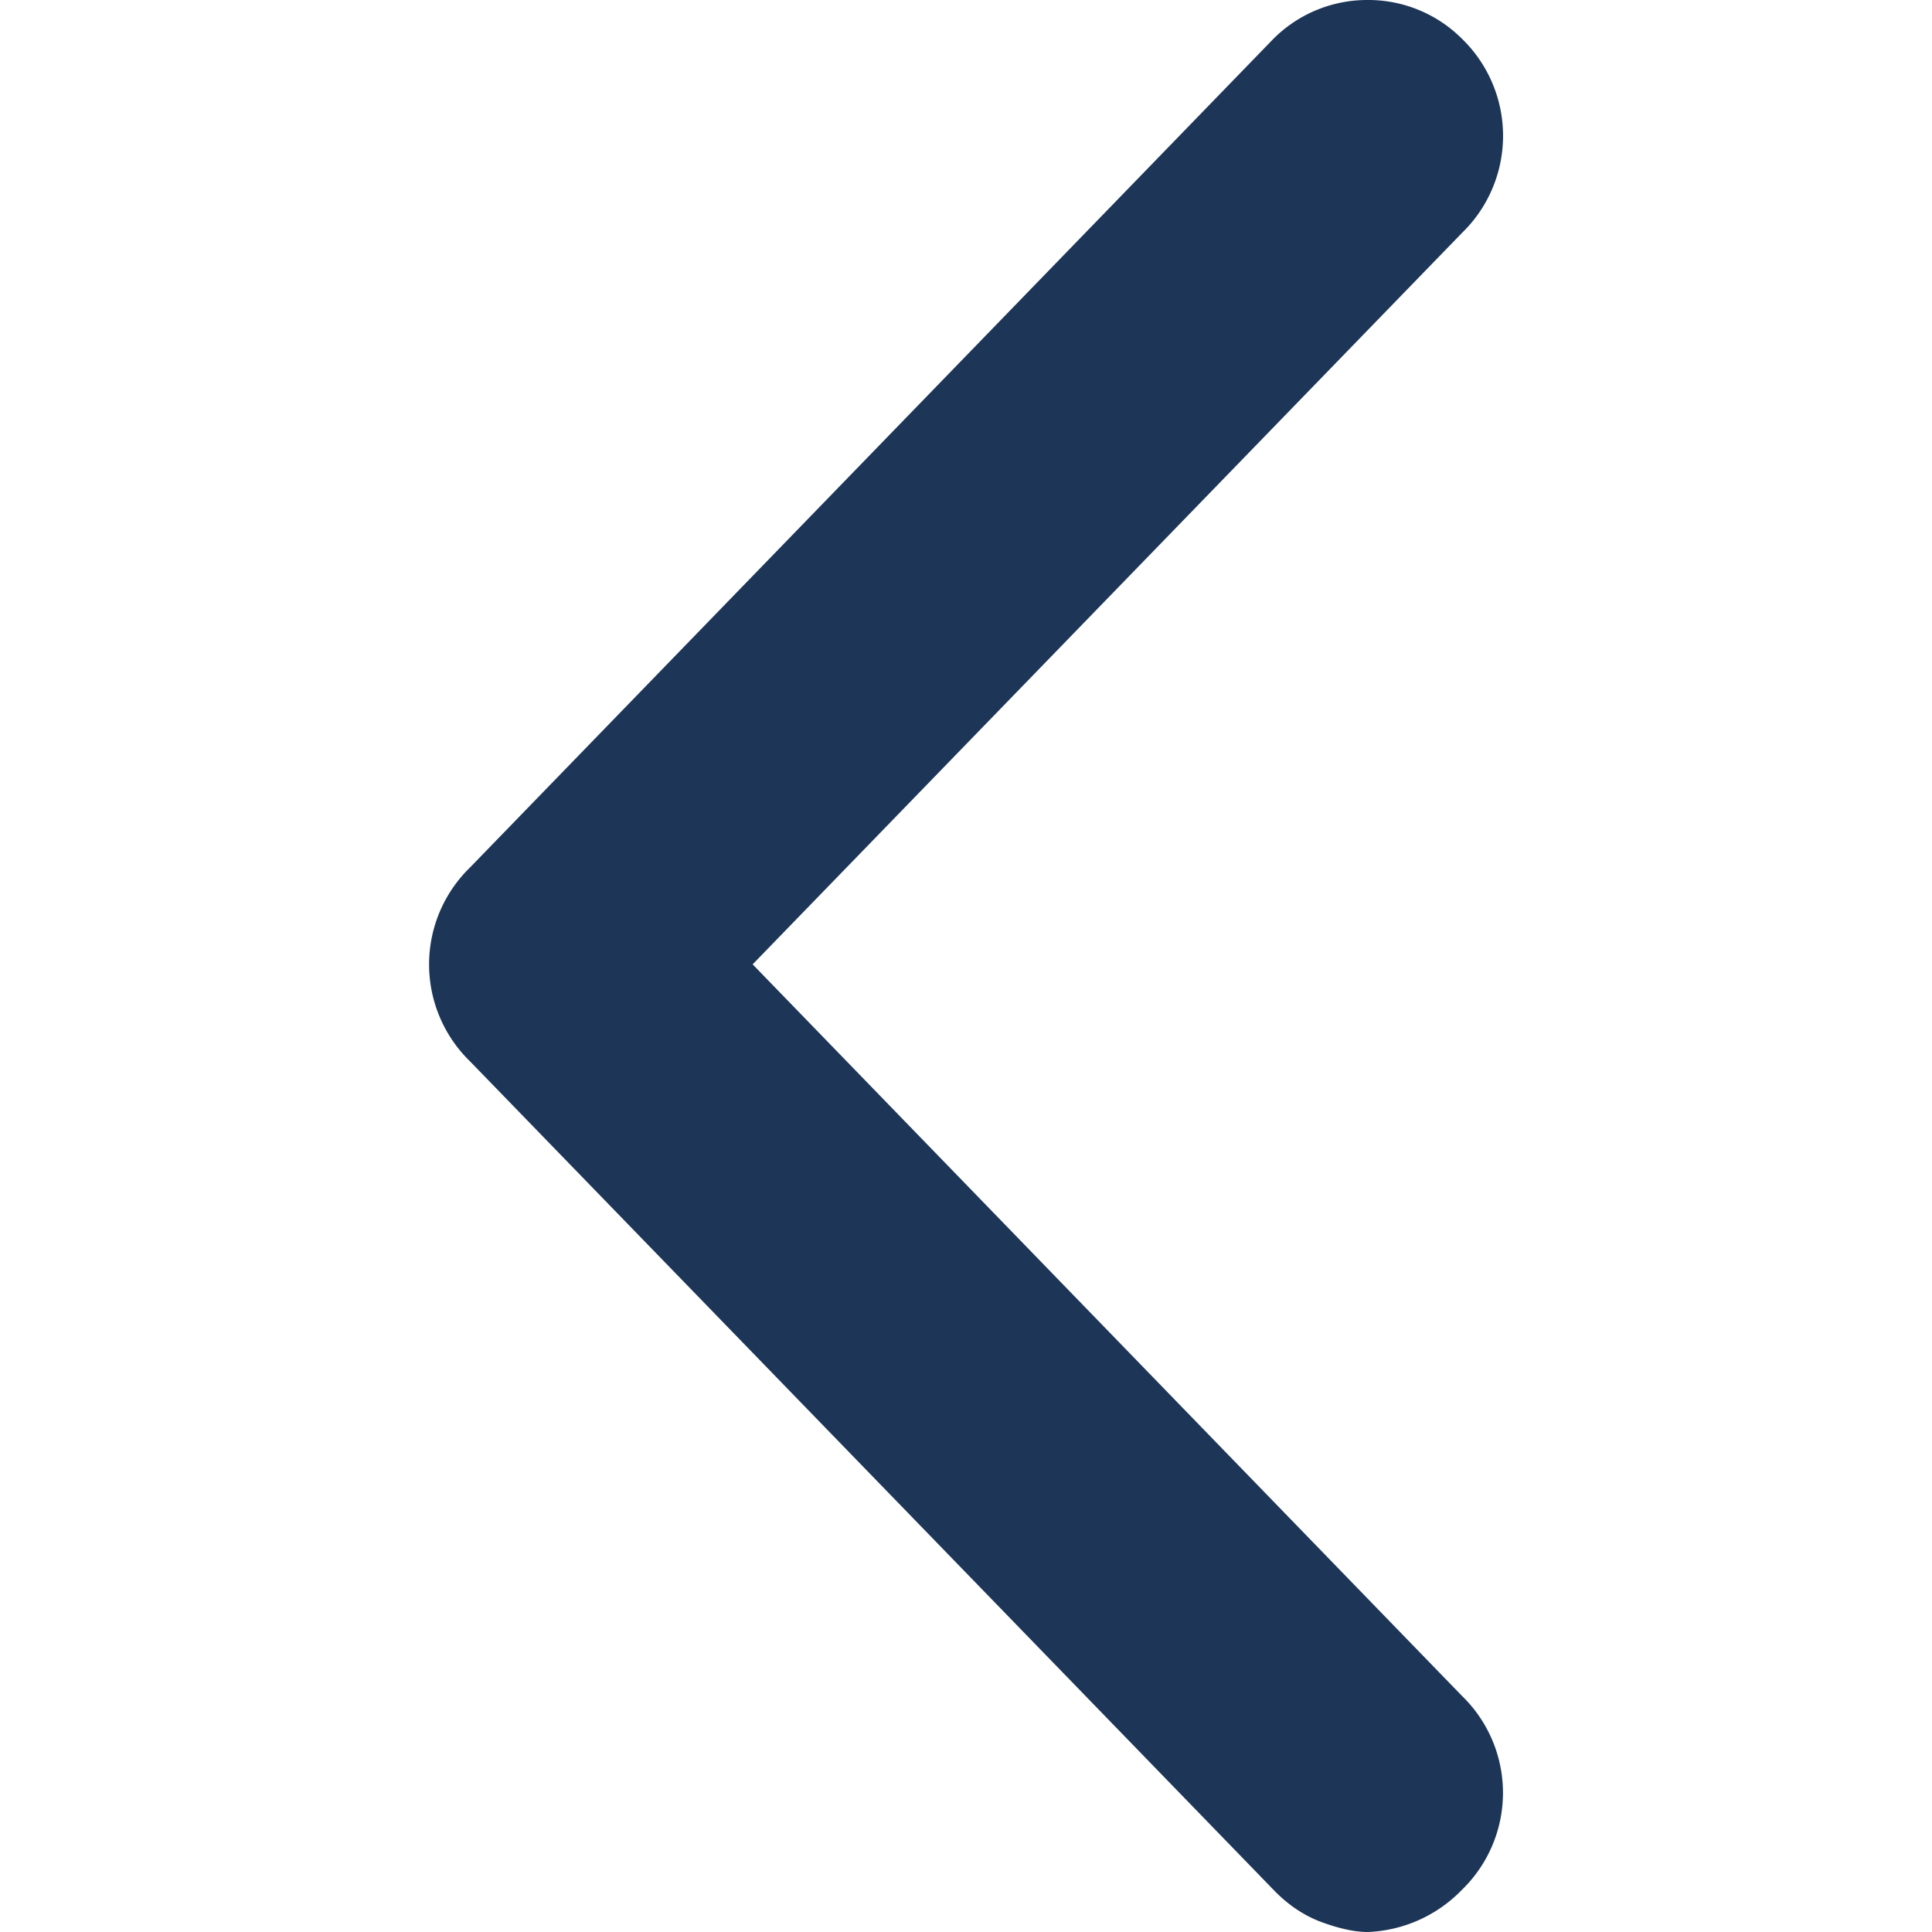 <svg width="14" height="14" viewBox="0 0 14 14" fill="none" xmlns="http://www.w3.org/2000/svg">
    <g clip-path="url(#l46sxmoj9a)">
        <path fill-rule="evenodd" clip-rule="evenodd" d="m5.454 6.988 5.14-5.3a.98.98 0 0 0 0-1.407A.96.96 0 0 0 9.91 0a.96.96 0 0 0-.682.281L3.407 6.285a.98.98 0 0 0 0 1.407l5.822 6.003c.106.11.223.188.352.235.13.047.239.07.33.07a1.002 1.002 0 0 0 .682-.305.979.979 0 0 0 0-1.407l-5.139-5.3z" fill="#1D3557"/>
    </g>
    <defs>
        <clipPath id="l46sxmoj9a">
            <path fill="#fff" d="M0 0h14v14H0z"/>
        </clipPath>
    </defs>
</svg>
